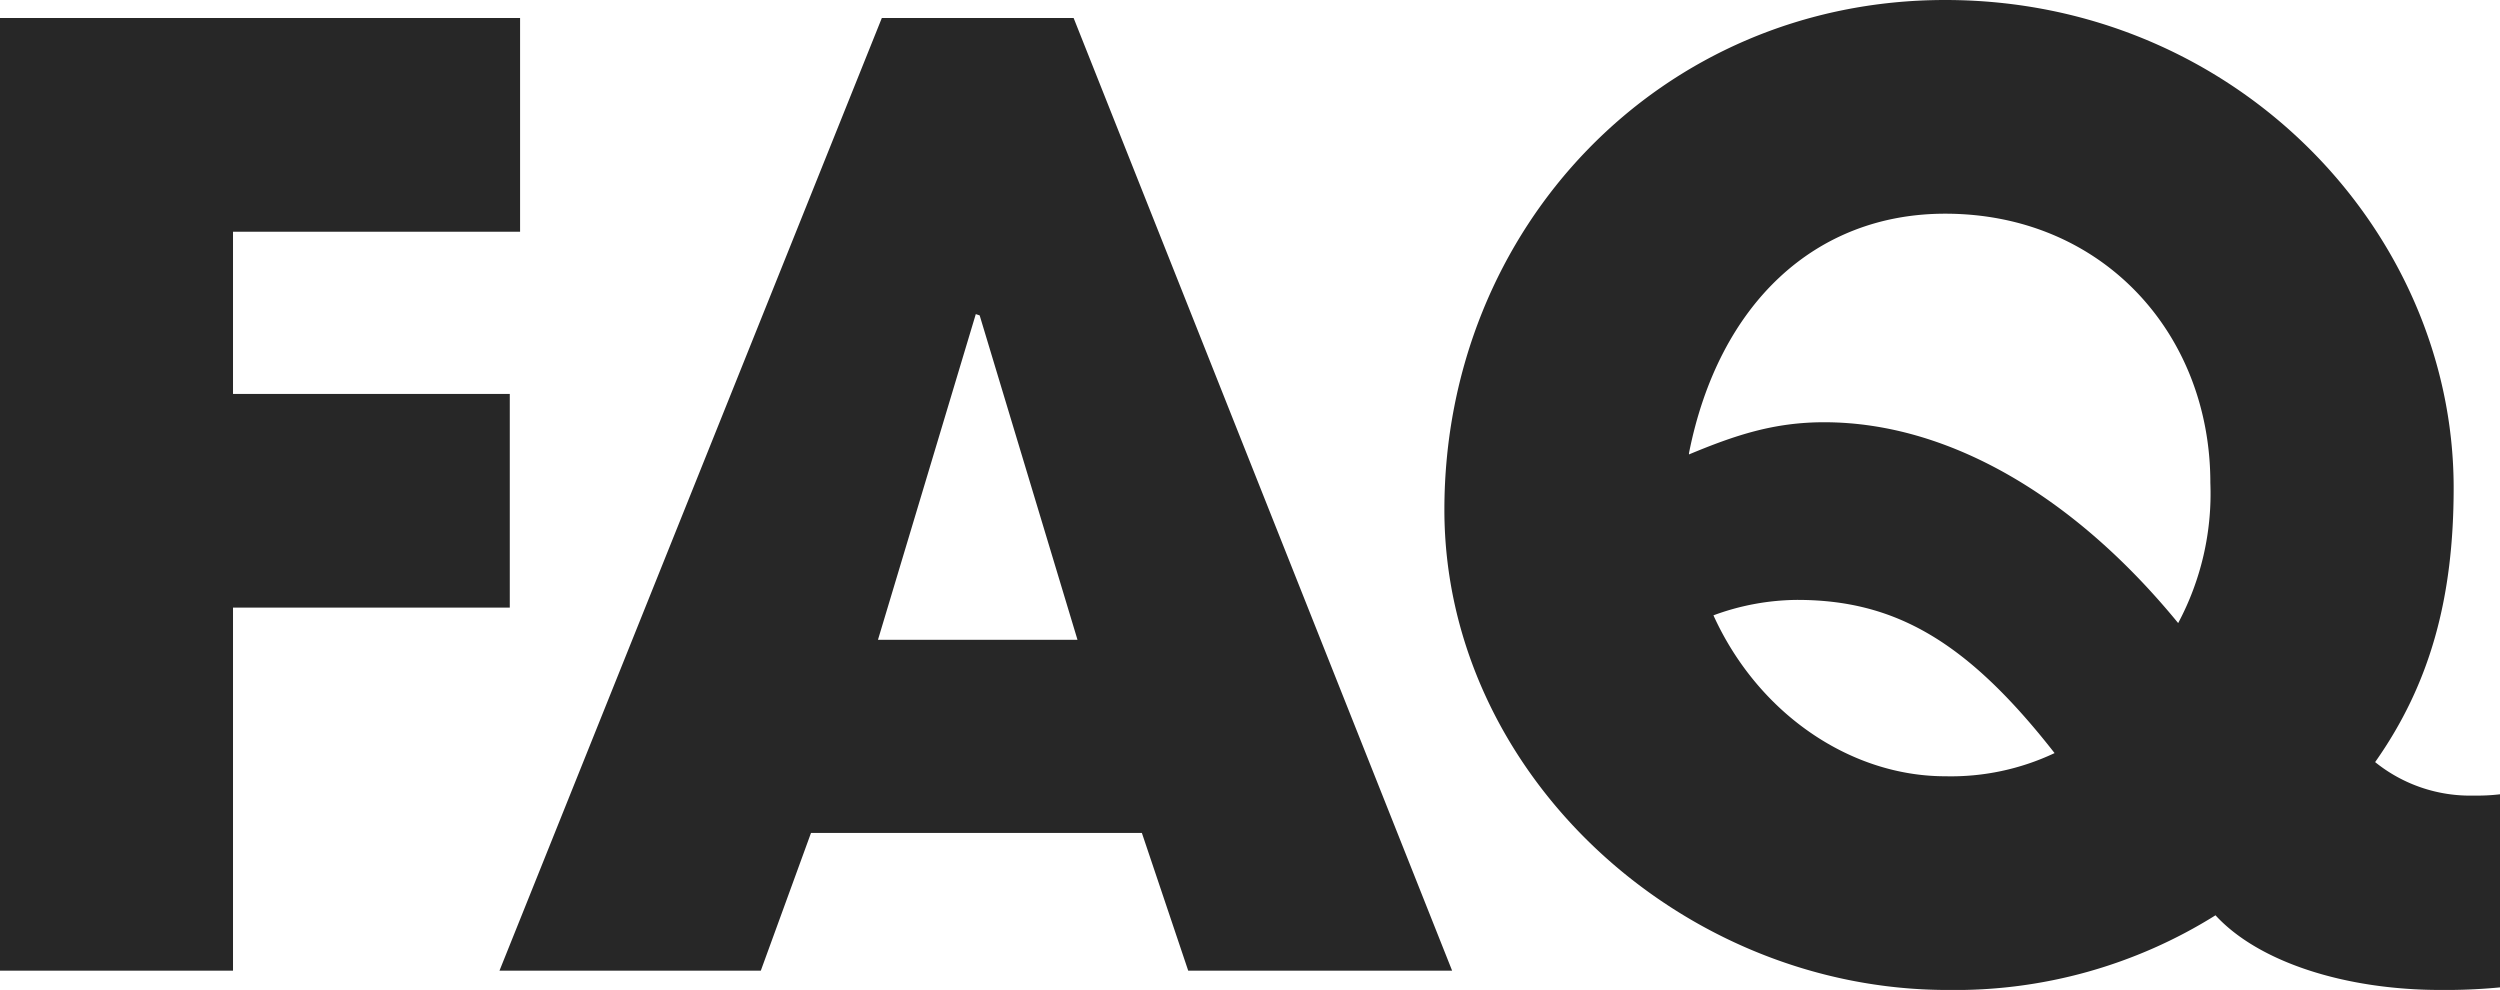 <svg xmlns="http://www.w3.org/2000/svg" width="194.2" height="76.9" viewBox="0 0 194.2 76.9">
  <path id="Path_85448" data-name="Path 85448" d="M24.8,0V-28.2H46.3V-44.8H24.8V-57.4H47.1V-74H6.7V0Zm94.7,0L90.1-74H75.2L45.5,0H65.8l3.9-10.7H95.4L99,0ZM90.4-25.7H74.9L82.5-51l.3.1Zm110.5,12a14.8,14.8,0,0,1-2,.1,11.751,11.751,0,0,1-7.7-2.6c4.3-6.1,6.1-12.8,6.1-21.3,0-20-17-37.9-39.5-37.9-22.1,0-38.9,17.7-38.9,39.6,0,20.4,18.3,37.3,39.1,37.3a38.1,38.1,0,0,0,20.8-5.8c3.3,3.6,10,5.8,17.5,5.8a44,44,0,0,0,4.6-.2Zm-63-26.5c2.3-11.6,9.8-18.6,19.9-18.6,12.2,0,20.6,9.3,20.6,20.9A21.36,21.36,0,0,1,175.9-27c-8.1-9.9-17.9-15.6-27.5-15.6-3.9,0-6.9,1-10.5,2.5Zm28.4,23.3a18.827,18.827,0,0,1-8.5,1.8c-7.3,0-14.5-4.8-18-12.5a19.079,19.079,0,0,1,6.5-1.2C153.9-28.8,159.5-25.6,166.3-16.9Z" transform="translate(-6.7 75.4)" fill="#272727"/>
</svg>
